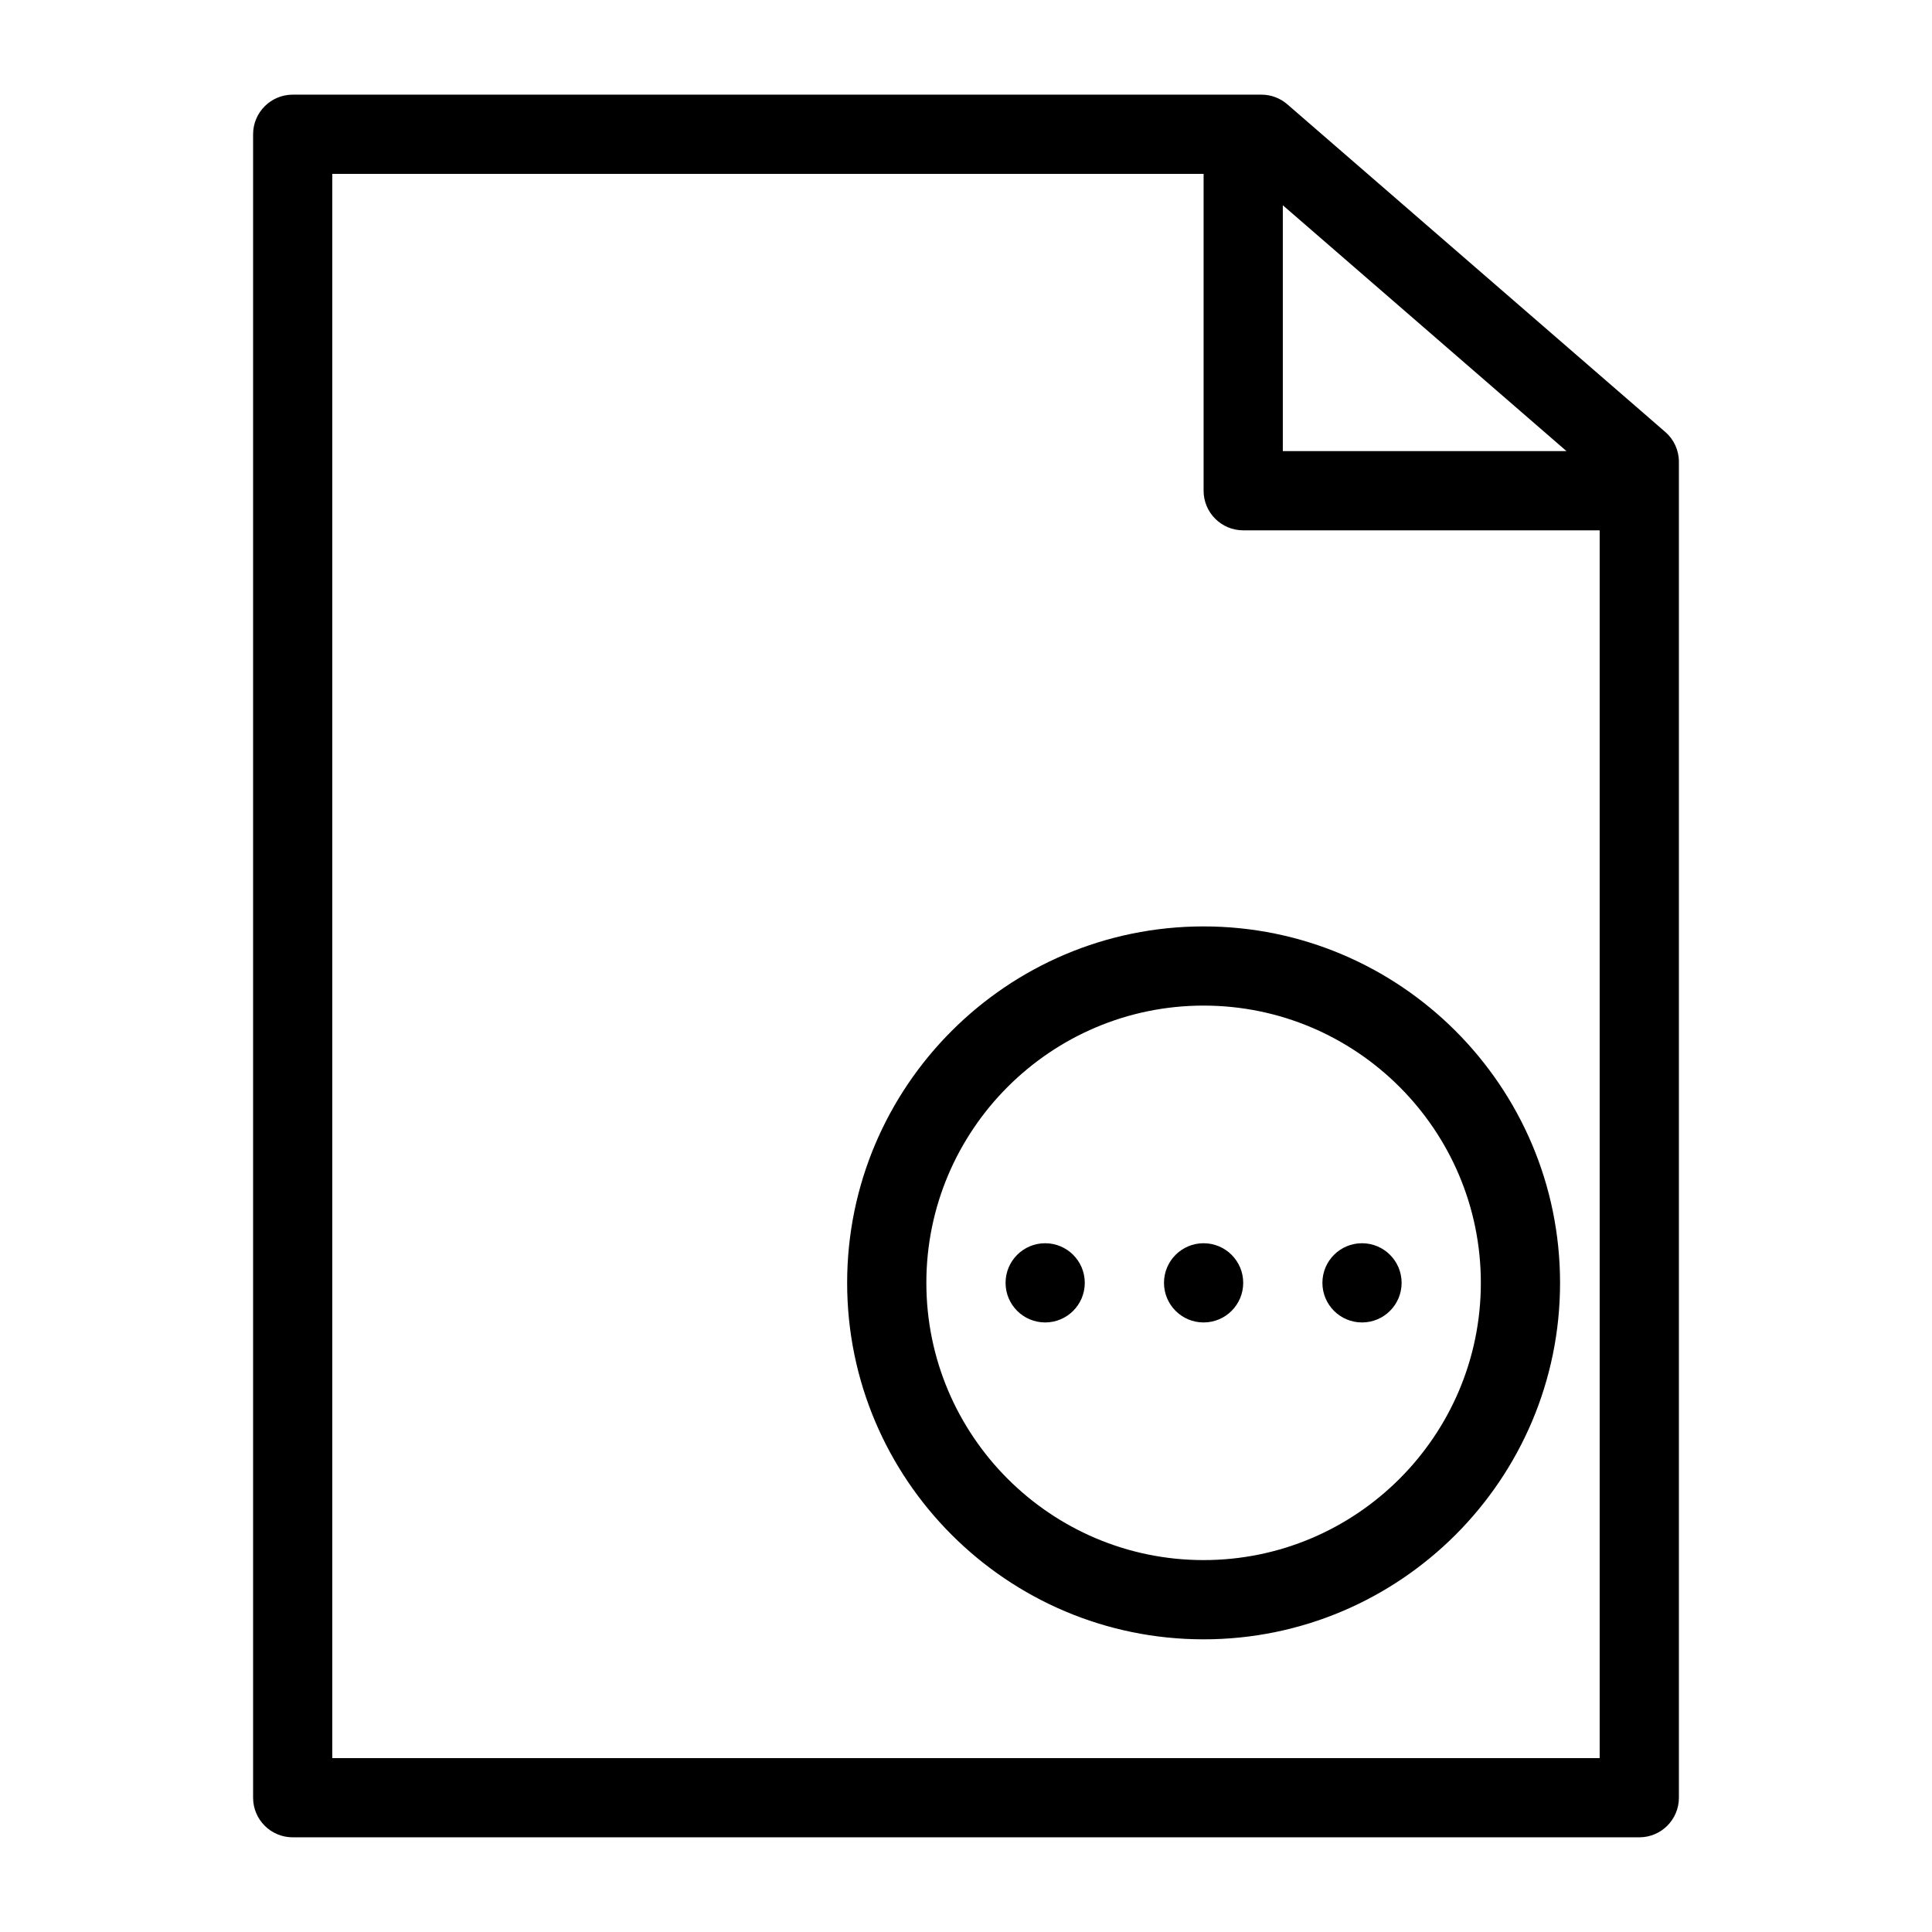 <?xml version="1.0" encoding="UTF-8"?>
<!-- Uploaded to: SVG Repo, www.svgrepo.com, Generator: SVG Repo Mixer Tools -->
<svg fill="#000000" width="800px" height="800px" version="1.1" viewBox="144 144 512 512" xmlns="http://www.w3.org/2000/svg">
 <path d="m585.3 258.46-100.13-86.801c-1.91-1.66-4.344-2.574-6.871-2.574h-256.73c-5.793 0-10.496 4.703-10.496 10.496v440.83c0 5.805 4.703 10.496 10.496 10.496h356.86c5.793 0 10.496-4.691 10.496-10.496v-354.03c0-3.043-1.32-5.93-3.621-7.922zm-26.164 5.09h-75.176v-65.16zm-327.08 346.37v-419.84h230.91v83.969c0 5.793 4.703 10.496 10.496 10.496h94.465v325.38zm230.91-220.41c-52.082 0-94.465 42.371-94.465 94.465s42.383 94.465 94.465 94.465c52.082 0 94.465-42.371 94.465-94.465-0.004-52.094-42.387-94.465-94.465-94.465zm0 167.93c-40.516 0-73.473-32.969-73.473-73.473s32.957-73.473 73.473-73.473c40.516 0 73.473 32.969 73.473 73.473-0.004 40.508-32.961 73.473-73.473 73.473zm10.496-73.473c0 5.805-4.703 10.496-10.496 10.496-5.793 0-10.496-4.691-10.496-10.496 0-5.805 4.703-10.496 10.496-10.496 5.793 0.004 10.496 4.695 10.496 10.496zm-41.984 0c0 5.805-4.703 10.496-10.496 10.496-5.793 0-10.496-4.691-10.496-10.496 0-5.805 4.703-10.496 10.496-10.496 5.793 0.004 10.496 4.695 10.496 10.496zm83.965 0c0 5.805-4.703 10.496-10.496 10.496s-10.496-4.691-10.496-10.496c0-5.805 4.703-10.496 10.496-10.496 5.797 0.004 10.496 4.695 10.496 10.496z"/>
</svg>